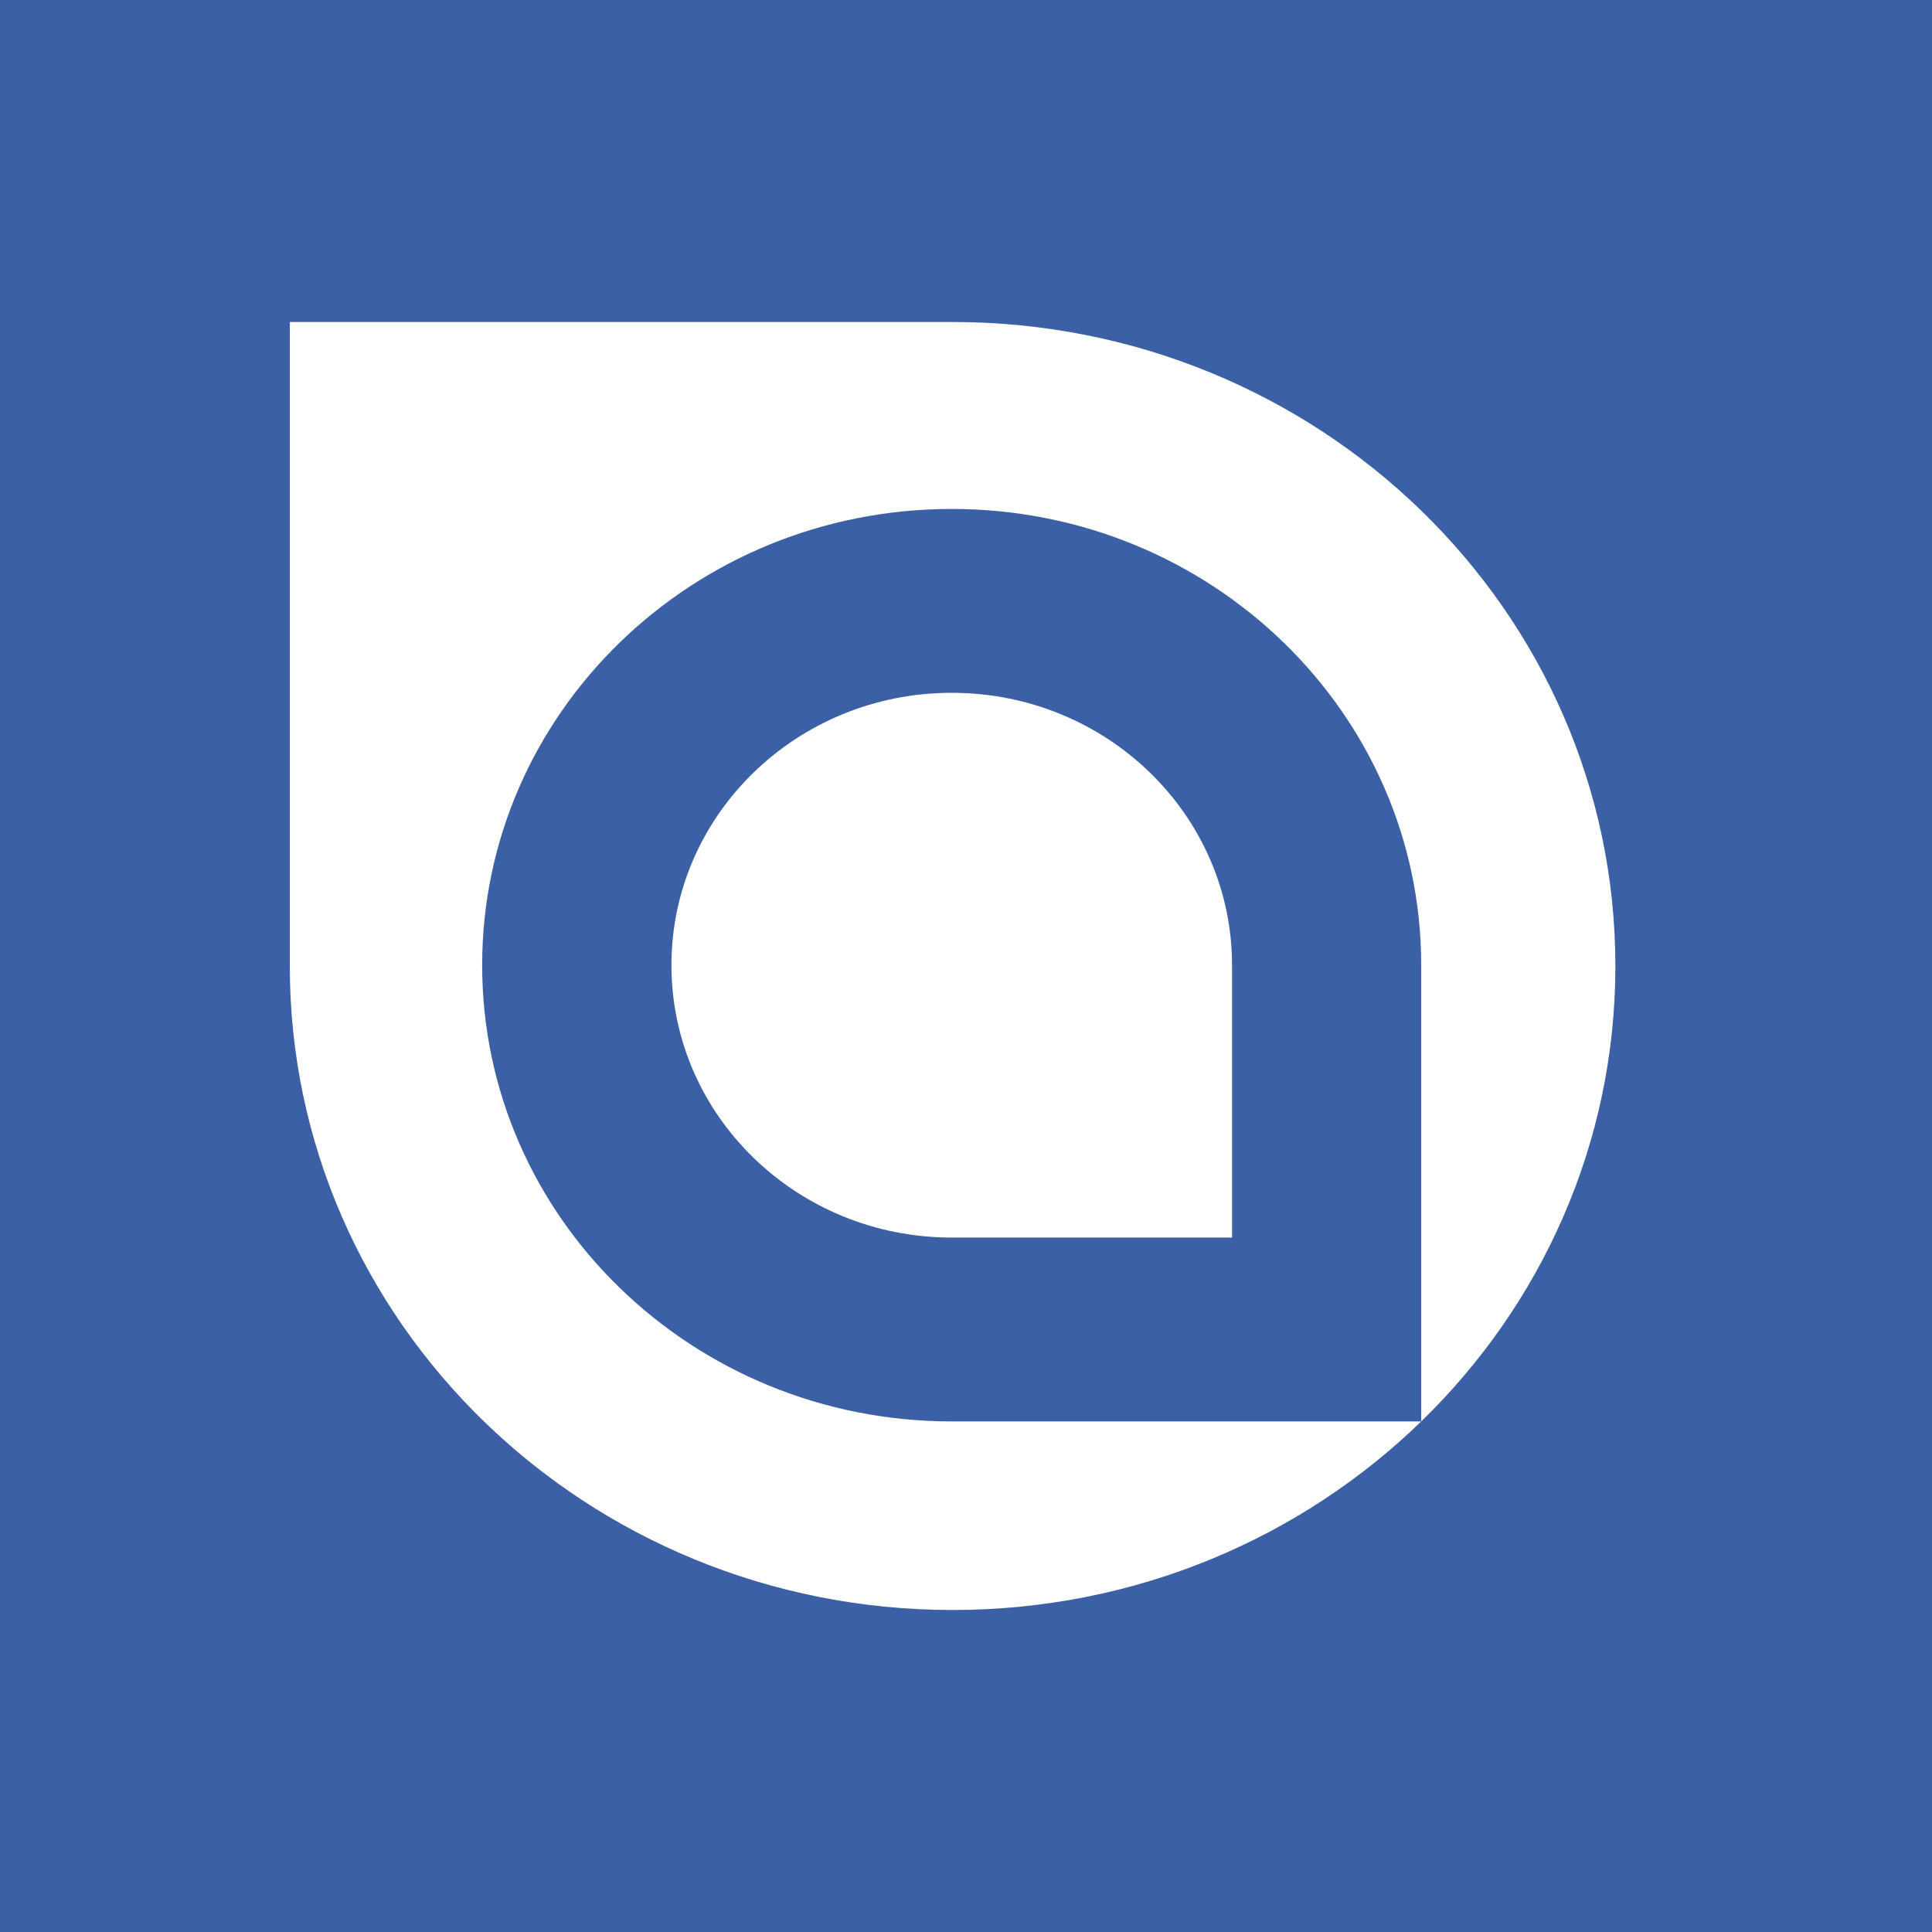 <svg xmlns="http://www.w3.org/2000/svg" width="60" height="60" fill="none"><path fill="#3C60A5" d="M0 0h60v60H0z"/><g clip-path="url(#a)"><path fill="#fff" d="M29.557 21.516c4.808 0 8.705 3.788 8.705 8.459v8.459h-8.705c-4.808 0-8.705-3.787-8.705-8.46 0-4.67 3.897-8.458 8.705-8.458m14.58 22.628h-14.58c-8.055 0-14.583-6.343-14.583-14.168 0-7.826 6.528-14.17 14.582-14.17 8.053 0 14.581 6.344 14.581 14.17zM29.583 10H9v20c0 11.048 9.216 20 20.583 20 11.368 0 20.584-8.952 20.584-20 0-11.045-9.216-20-20.584-20"/></g><defs><clipPath id="a"><path fill="#fff" d="M9 10h42v40H9z"/></clipPath></defs></svg>